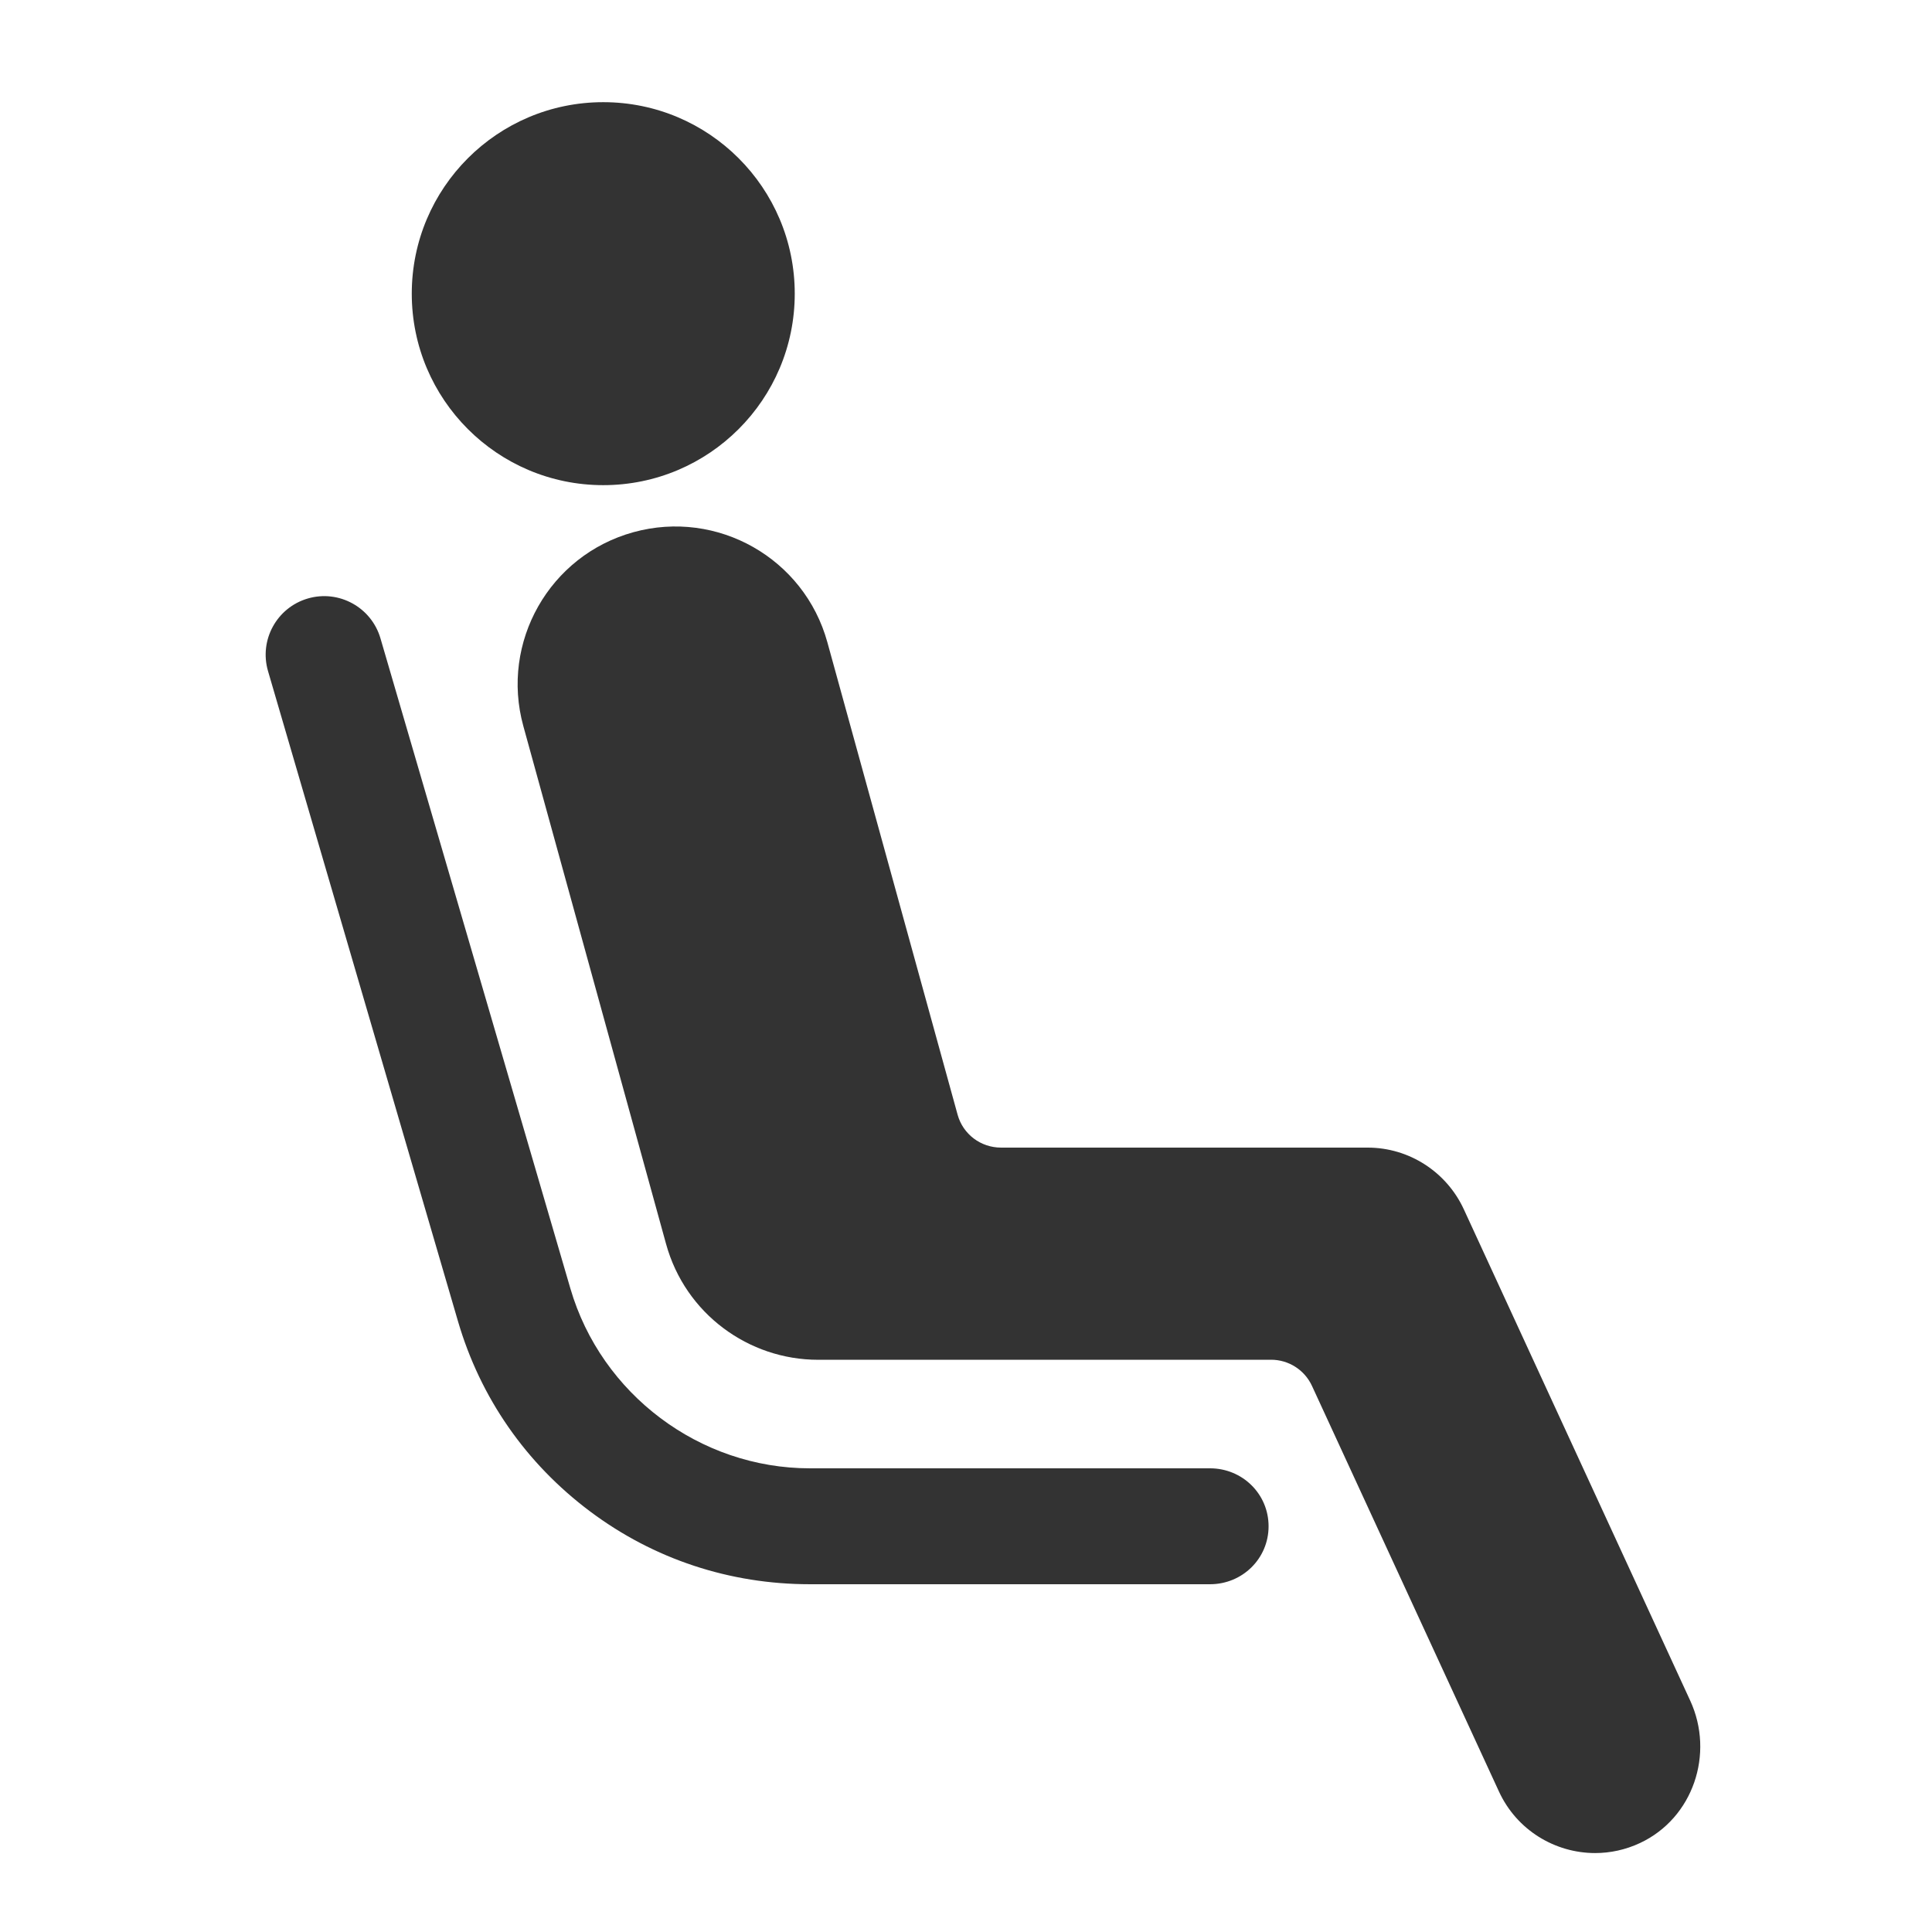 <svg id="Layer_1" enable-background="new 0 0 500 500" viewBox="0 0 500 500" xmlns="http://www.w3.org/2000/svg"><g fill="#333"><path d="m437.42 440.115-58.579-127.134c-4.476-9.71-14.191-15.981-24.883-15.981h-94.889c-5.246 0-9.846-3.452-11.24-8.509l-33.709-122.276c-5.989-21.728-28.457-34.473-50.183-28.484-21.727 5.988-34.486 28.462-28.497 50.189l36.936 134.015c4.989 18.1 21.411 29.976 39.317 29.976.087 0 90.386-.007 117.264-.009 4.55 0 8.681 2.647 10.586 6.779l48.379 104.955c4.623 10.029 14.538 15.937 24.9 15.936 3.899-.001 7.861-.837 11.628-2.604 13.726-6.442 19.317-23.082 12.97-36.853z"/><path d="m313.151 380h-103.545c-28.504 0-53.995-19.166-61.988-46.527l-49.154-168.27c-2.348-8.035-10.768-12.66-18.799-10.313-8.035 2.348-12.646 10.757-10.299 18.792l49.154 168.237c5.801 19.855 17.616 36.808 34.167 49.216 16.551 12.407 36.233 18.865 56.919 18.865h103.545c8.371 0 15.157-6.629 15.157-15s-6.786-15-15.157-15z"/><circle cx="156.123" cy="76" r="49.557"/></g></svg>